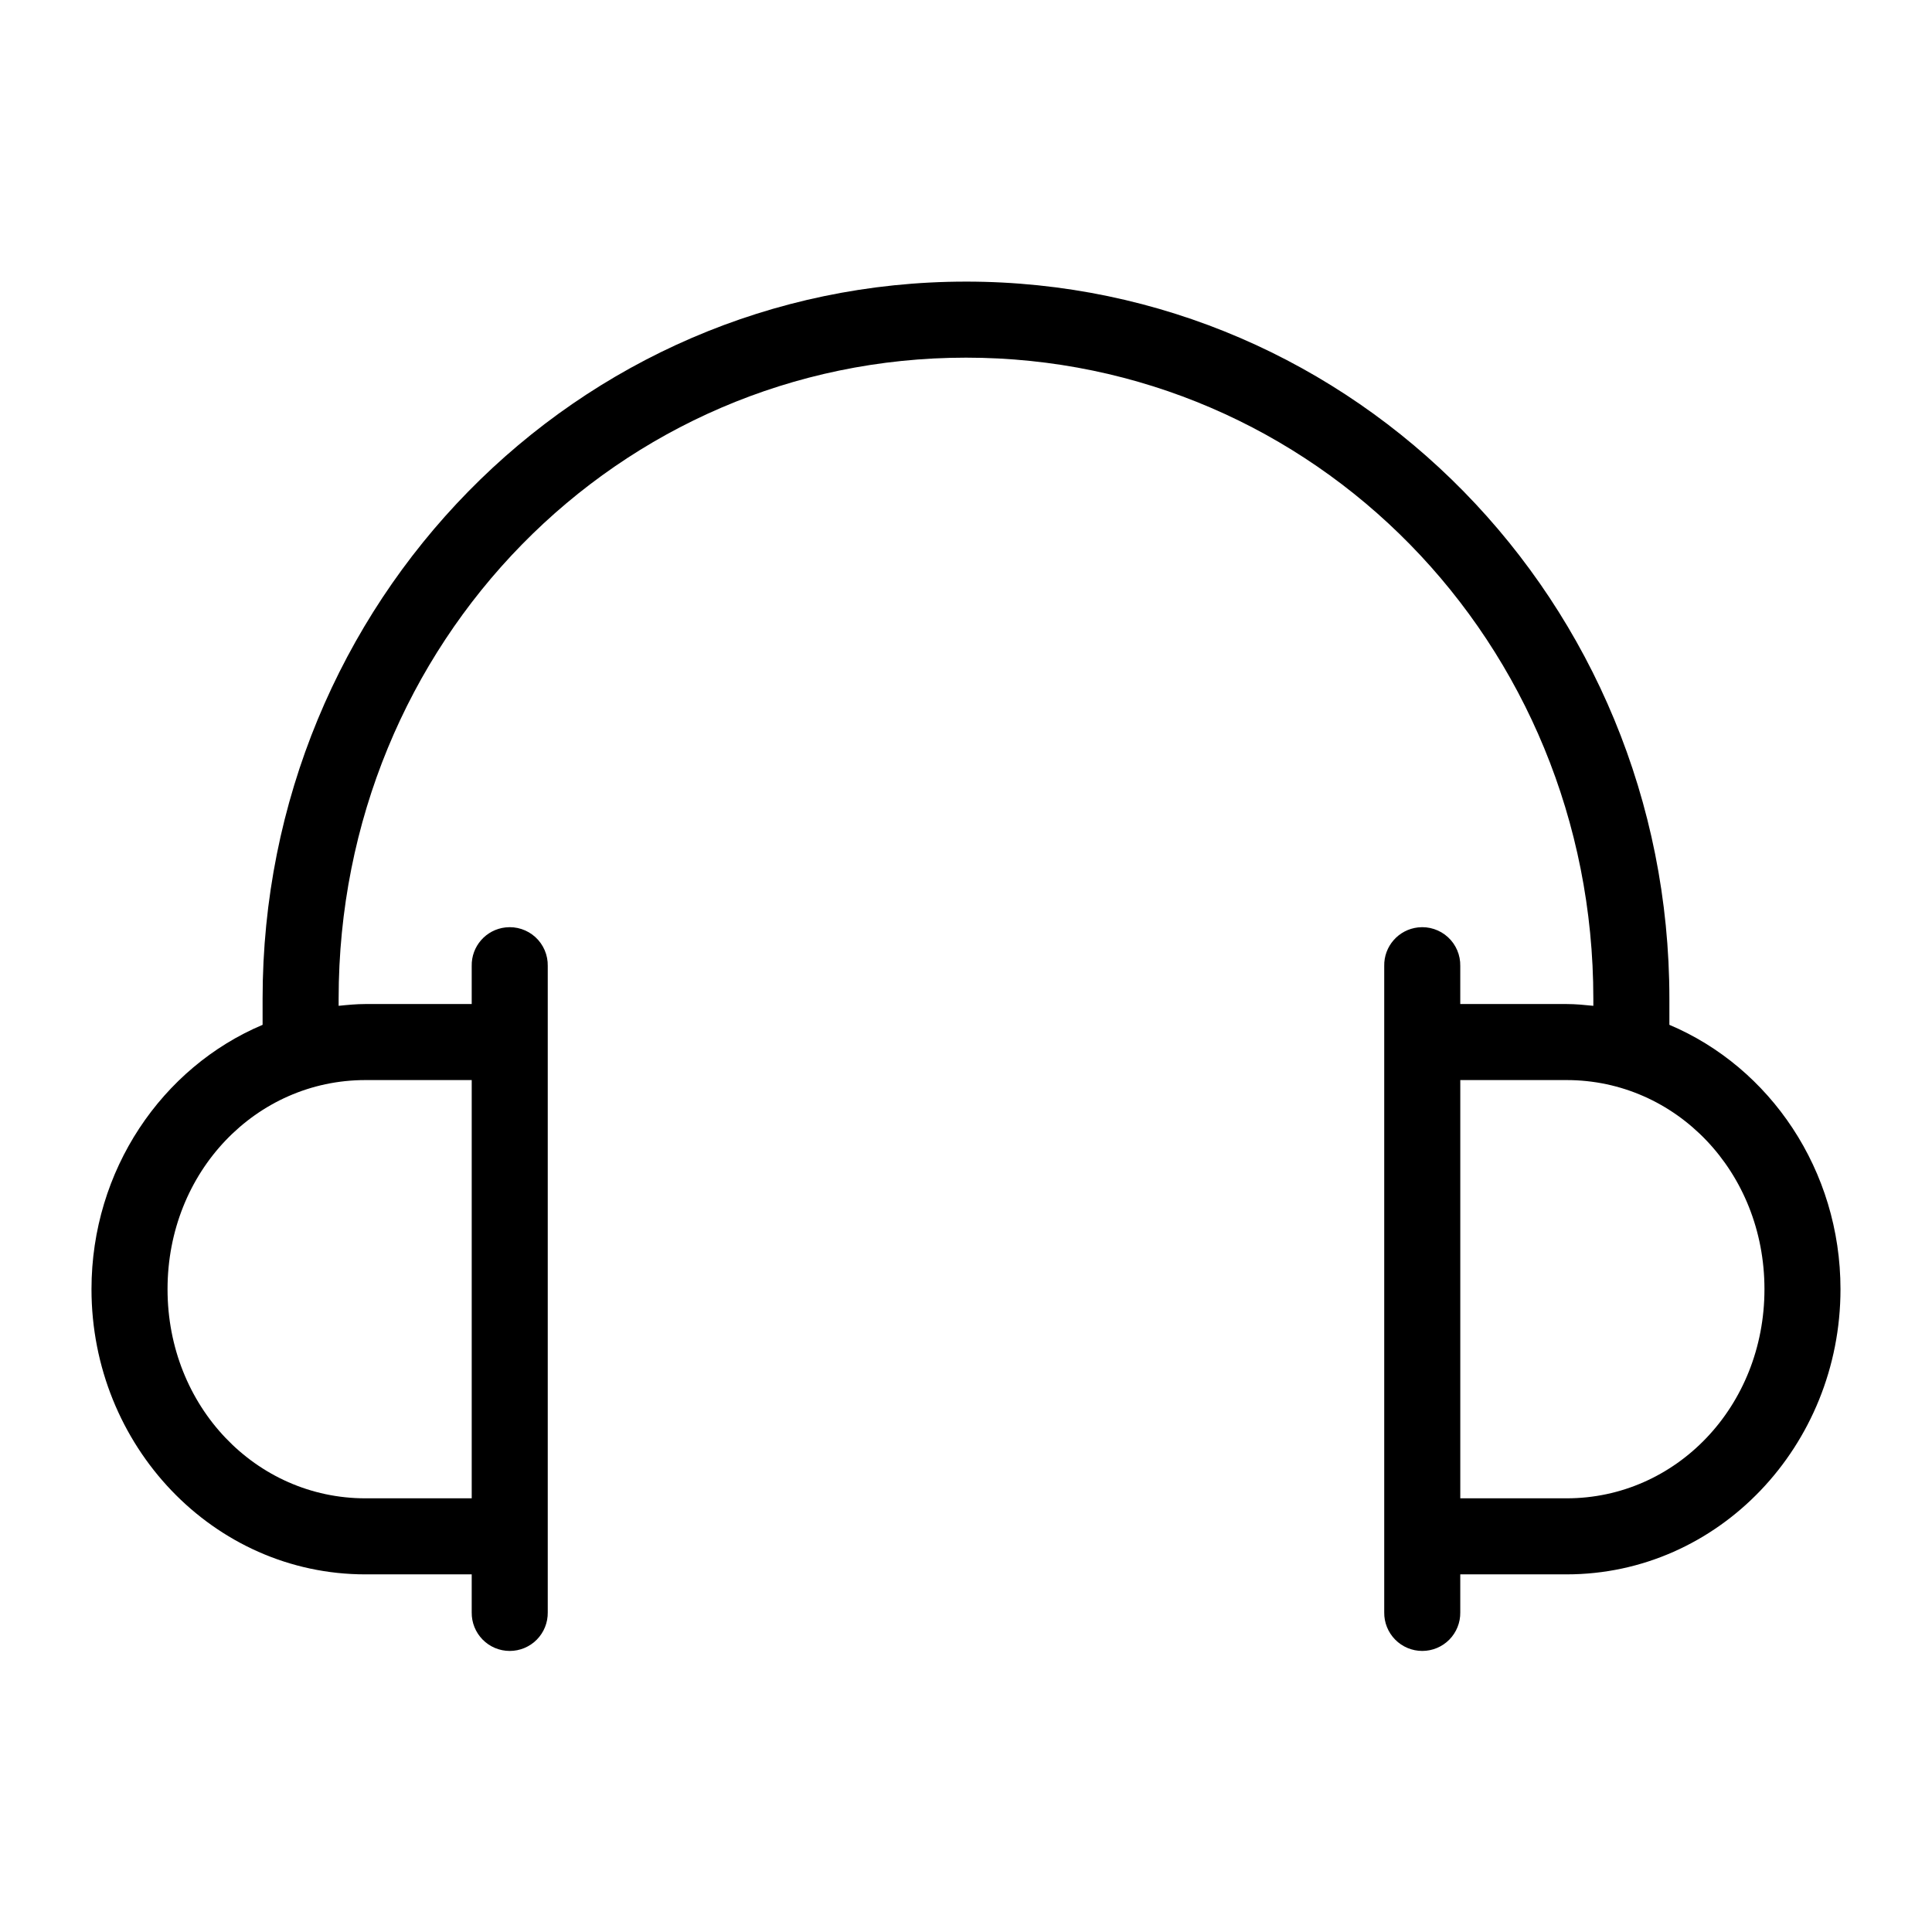 <?xml version="1.0" encoding="UTF-8"?>
<!-- Uploaded to: ICON Repo, www.iconrepo.com, Generator: ICON Repo Mixer Tools -->
<svg fill="#000000" width="800px" height="800px" version="1.1" viewBox="144 144 512 512" xmlns="http://www.w3.org/2000/svg">
 <path d="m400 218.63c-103.21 0-186.41 85.008-186.41 190.03v6.93c-26.676 11.258-45.344 38.535-45.344 70.059 0 41.449 32.277 75.574 72.582 75.574h28.18v10.074c-0.039 2.699 1.008 5.297 2.902 7.219 1.891 1.922 4.477 3 7.176 3 2.695 0 5.281-1.078 7.176-3 1.891-1.922 2.938-4.519 2.898-7.219v-171.29c0.062-2.902-1.129-5.691-3.269-7.652-2.141-1.957-5.023-2.902-7.91-2.582-5.191 0.57-9.086 5.012-8.973 10.234v10.074h-28.18c-2.414 0-4.738 0.234-7.086 0.473v-1.891c0-94.426 74.09-169.88 166.26-169.88s166.25 75.449 166.25 169.88v1.891c-2.348-0.238-4.672-0.473-7.082-0.473h-28.184v-10.074c0.062-2.902-1.129-5.691-3.269-7.652-2.141-1.957-5.023-2.902-7.906-2.582-5.191 0.57-9.09 5.012-8.977 10.234v171.29c-0.039 2.699 1.008 5.297 2.902 7.219 1.891 1.922 4.477 3 7.176 3 2.695 0 5.281-1.078 7.176-3 1.891-1.922 2.938-4.519 2.898-7.219v-10.074h28.184c40.301 0 72.578-34.125 72.578-75.574 0-31.523-18.668-58.801-45.344-70.059v-6.93c0-105.02-83.199-190.03-186.41-190.03zm-159.17 211.6h28.18v110.84h-28.18c-28.977 0-52.43-24.297-52.43-55.422 0-31.121 23.453-55.418 52.43-55.418zm290.16 0h28.184c28.973 0 52.426 24.297 52.426 55.418 0 31.125-23.453 55.422-52.426 55.422h-28.184z"/>
</svg>